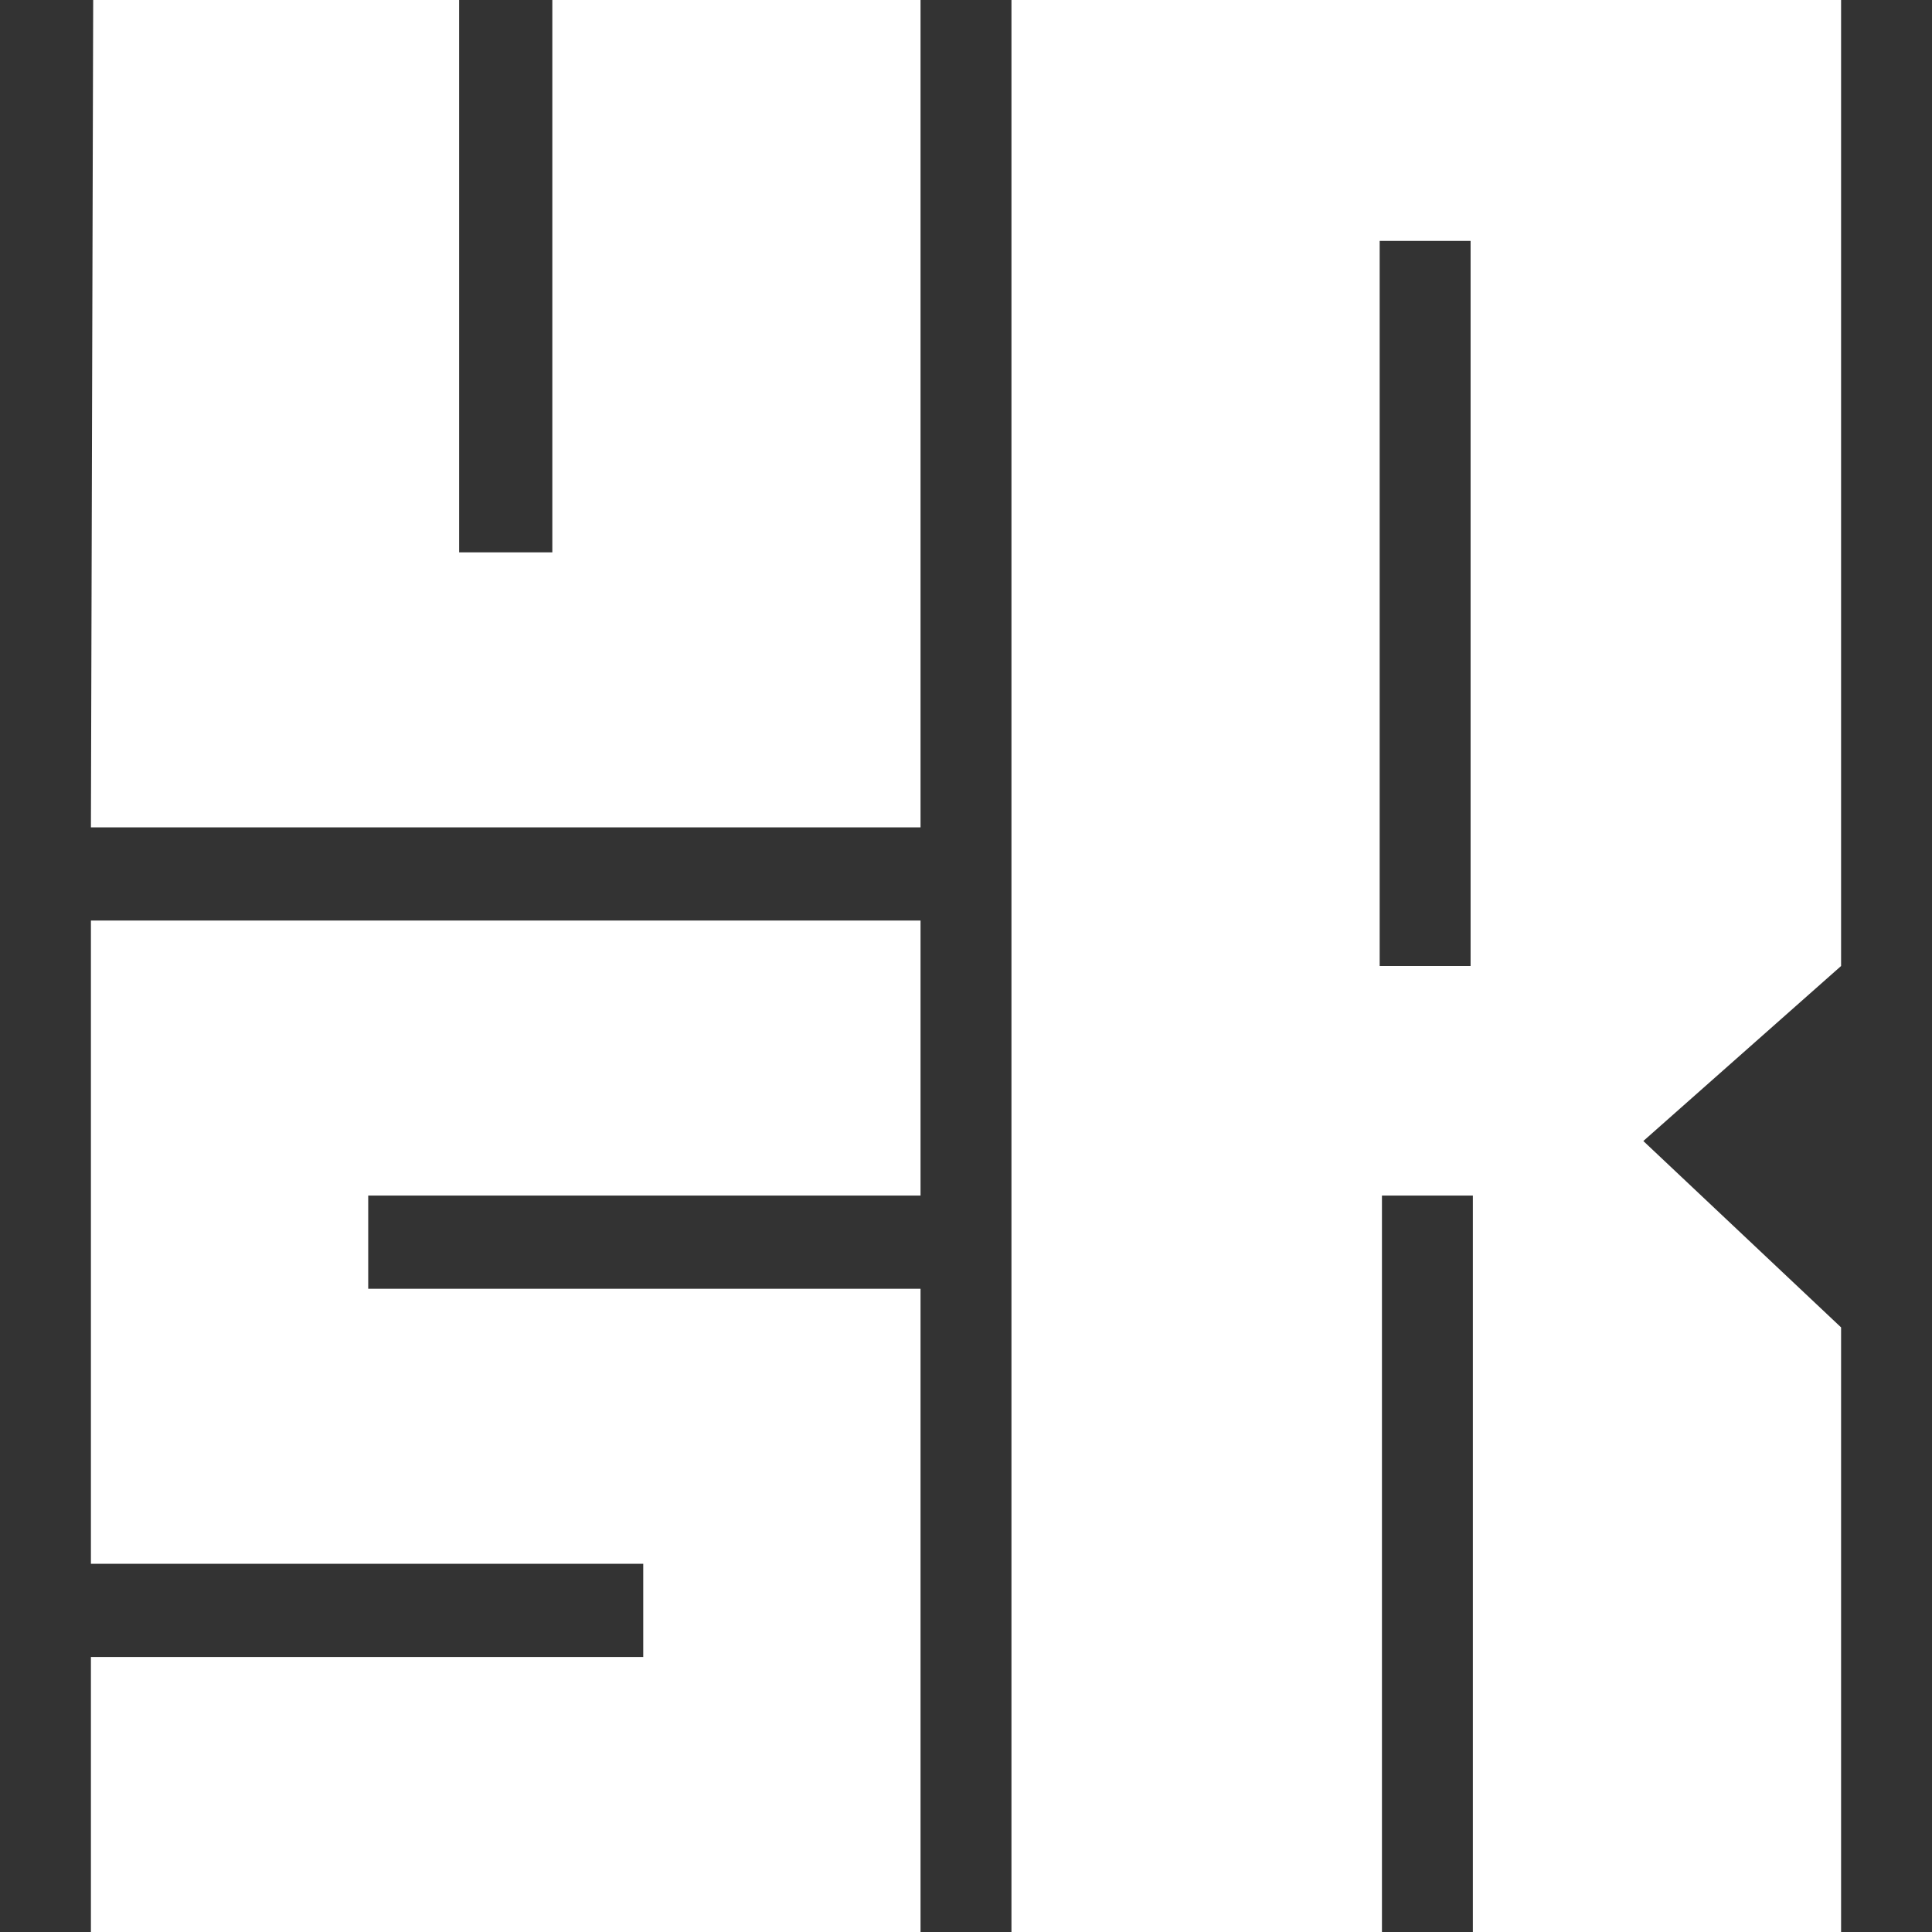 <?xml version="1.0" encoding="utf-8"?>
<!-- Generator: Adobe Illustrator 19.2.1, SVG Export Plug-In . SVG Version: 6.00 Build 0)  -->
<svg version="1.1" id="Layer_1" xmlns="http://www.w3.org/2000/svg" xmlns:xlink="http://www.w3.org/1999/xlink" x="0px" y="0px"
	 viewBox="0 0 85 85" style="enable-background:new 0 0 85 85;" xml:space="preserve">
<rect x="0" y="0" width="85" height="85" fill="#333333" stroke="none"/>
<style type="text/css">
	.st0{fill:#FFFFFF;}
</style>
<polygon class="st0" points="4.1,0 4,36.4 40.5,36.4 40.5,0 24.3,0 24.3,24.3 20.2,24.3 20.2,0 "/>
<polygon class="st0" points="4,72.9 28.3,72.9 28.3,68.8 4,68.8 4,40.5 40.5,40.5 40.5,52.6 16.2,52.6 16.2,56.7 40.5,56.7 40.5,85 
	4,85 "/>
<path class="st0" d="M44.5,85V0H81v42.5l-8.7,7.7l8.7,8.2V85H64.8V52.6h-4V85H44.5z M60.7,42.5h4V10.6h-4V42.5z"/>
</svg>
